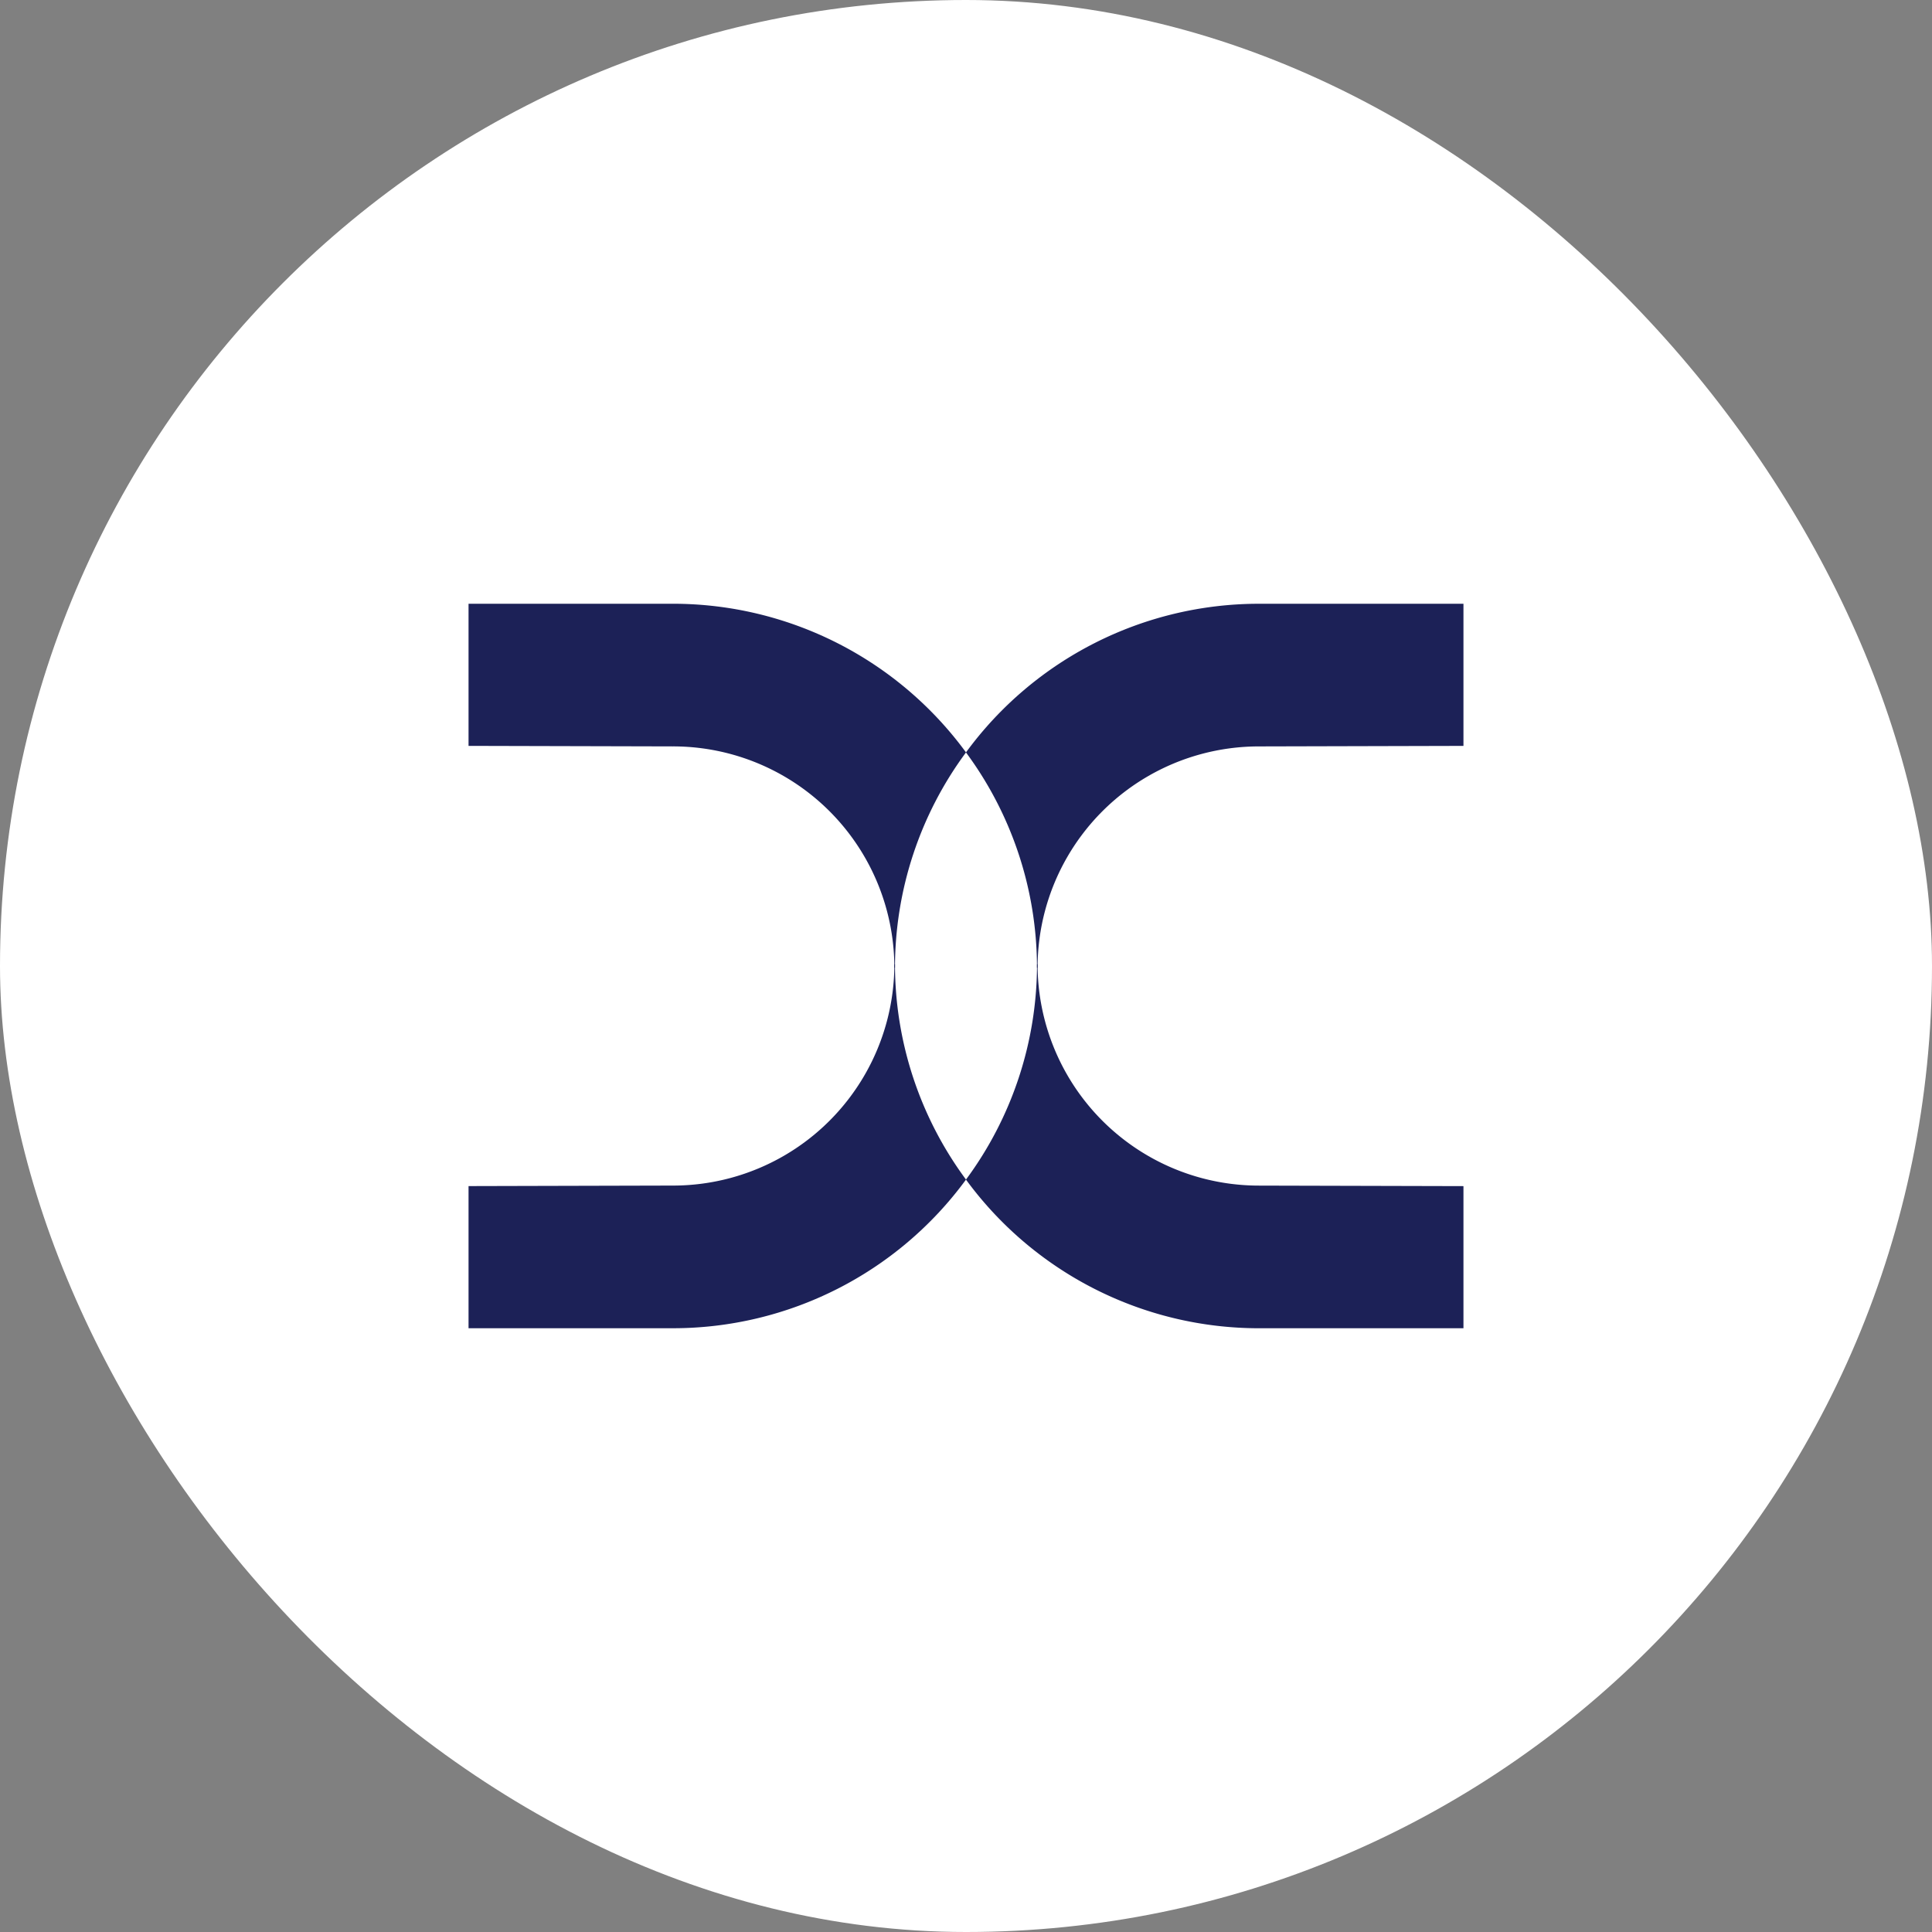 <svg xmlns="http://www.w3.org/2000/svg" width="120" height="120" viewBox="0 0 120 120">
  <rect x="0" y="0" width="120" height="120" fill="#808080" stroke="none"/>
  <g id="Gruppe_2252" data-name="Gruppe 2252" transform="translate(-514.001 -115)">
    <g id="Gruppe_2251" data-name="Gruppe 2251">
      <g id="Image" transform="translate(513.752 114.751)">
        <rect id="Bg" width="120" height="120" rx="60" transform="translate(0.249 0.249)" fill="#fff"/>
      </g>
      <g id="Gruppe_5300" data-name="Gruppe 5300" transform="translate(543.103 152.5)">
        <path id="Pfad_118" data-name="Pfad 118" d="M37.7,26.523A13.747,13.747,0,0,1,51.452,12.775l12.7-.032V3.915h-12.7a22.549,22.549,0,0,0-18.2,9.233,22.476,22.476,0,0,1,4.41,13.375" transform="translate(-2.356 -3.914)" fill="#1c2157"/>
        <path id="Pfad_119" data-name="Pfad 119" d="M37.7,24.6A13.749,13.749,0,0,0,51.452,38.35l12.7.032V47.21h-12.7a22.552,22.552,0,0,1-18.2-9.233A22.48,22.48,0,0,0,37.664,24.6" transform="translate(-2.356 -2.21)" fill="#1c2157"/>
        <path id="Pfad_120" data-name="Pfad 120" d="M31.469,26.523A22.473,22.473,0,0,1,35.88,13.147a22.557,22.557,0,0,0-18.2-9.233H4.982v8.828l12.7.032A13.747,13.747,0,0,1,31.43,26.523" transform="translate(-4.982 -3.914)" fill="#1c2157"/>
        <path id="Pfad_121" data-name="Pfad 121" d="M31.469,24.6A22.472,22.472,0,0,0,35.88,37.976a22.557,22.557,0,0,1-18.2,9.233H4.982V38.38l12.7-.032A13.748,13.748,0,0,0,31.43,24.6" transform="translate(-4.982 -2.21)" fill="#1c2157"/>
      </g>
    </g>
  </g>
</svg>
